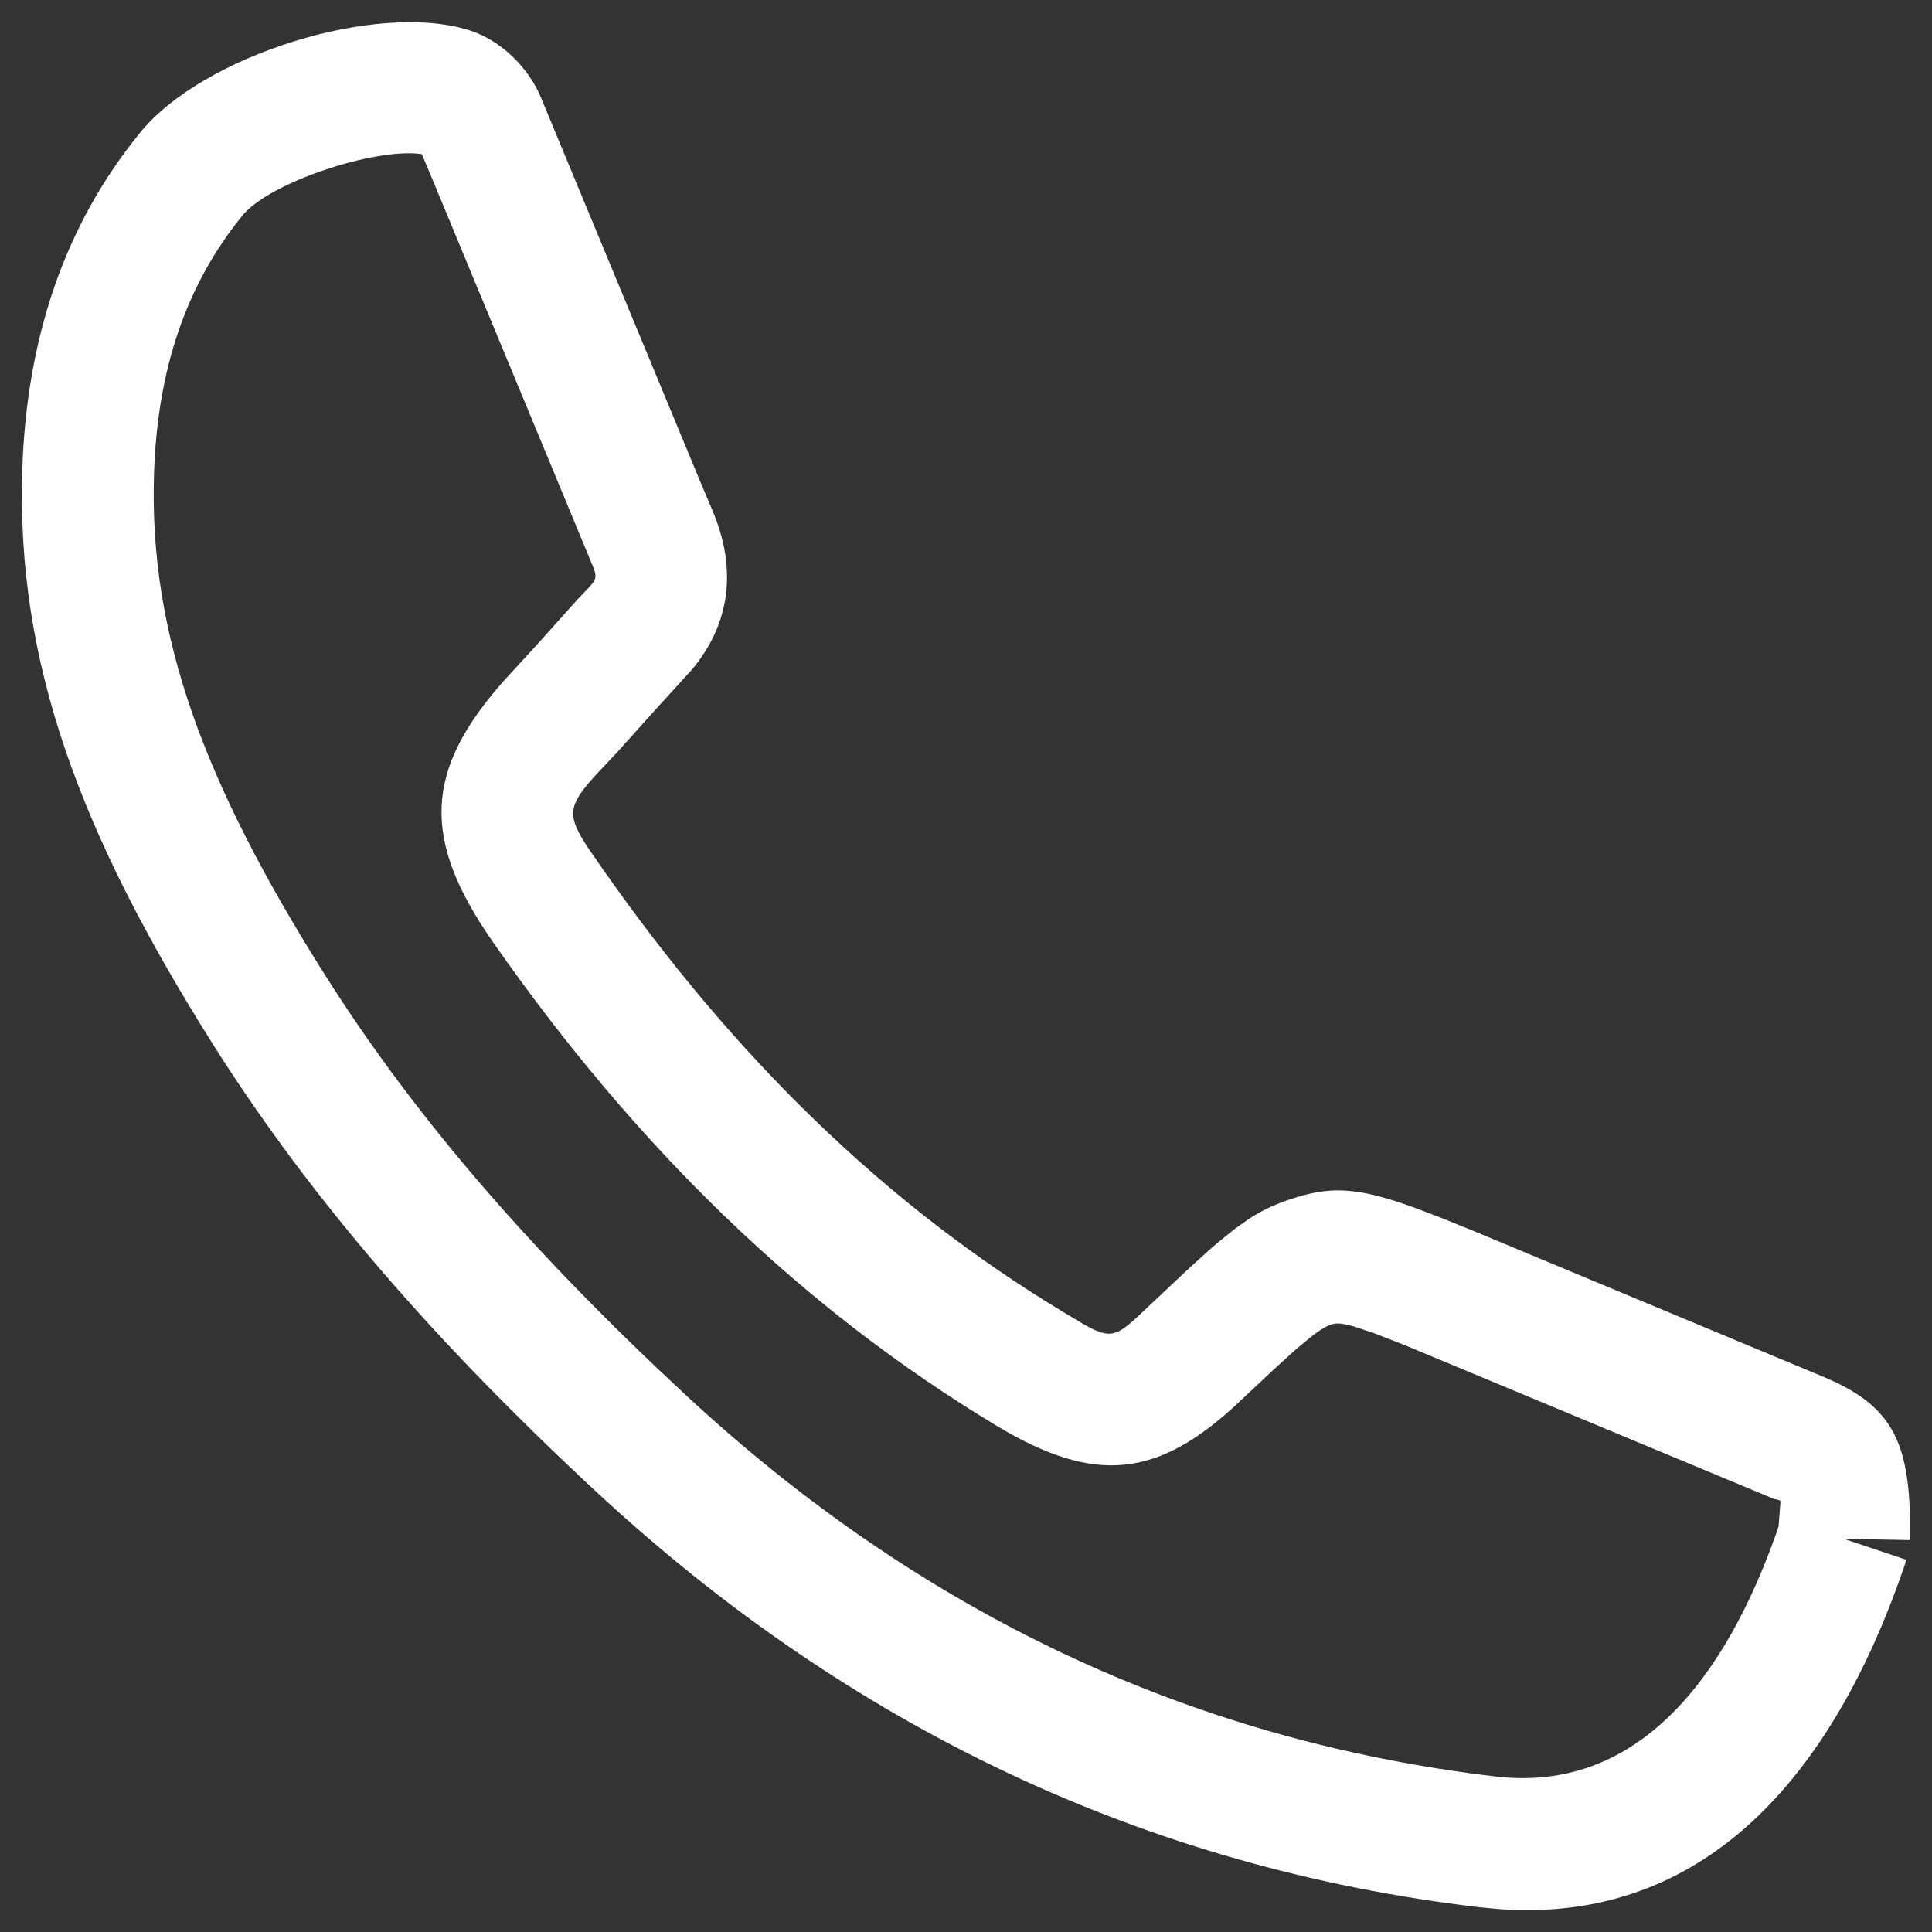 <?xml version="1.0" encoding="UTF-8"?>
<svg width="22px" height="22px" viewBox="0 0 22 22" version="1.1" xmlns="http://www.w3.org/2000/svg" xmlns:xlink="http://www.w3.org/1999/xlink">
    <rect x="0" y="0" width="22" height="22" fill="#333333" stroke="none"/>
    <title>Path</title>
    <g id="Page-1" stroke="none" stroke-width="1" fill="none" fill-rule="evenodd">
        <g id="call" transform="translate(1, 1)" fill="#FFFFFF" fill-rule="nonzero">
            <path d="M0.599,0.506 C1.311,-0.369 3.3,-0.994 4.355,-0.652 C4.703,-0.539 5.012,-0.236 5.155,0.099 L6.97,4.475 L7.115,4.818 C7.394,5.48 7.317,6.102 6.878,6.626 L6.467,7.077 L6.036,7.557 L5.79,7.819 C5.462,8.176 5.451,8.285 5.701,8.661 L5.848,8.874 C7.363,11.042 9.086,12.724 11.12,13.948 L11.324,14.07 C11.617,14.238 11.694,14.231 11.934,14.012 L12.538,13.444 L12.77,13.234 C12.805,13.203 12.839,13.174 12.872,13.146 L13.054,12.999 L13.215,12.884 C13.369,12.783 13.507,12.719 13.676,12.662 C14.134,12.506 14.433,12.51 15.088,12.745 L15.417,12.87 L15.808,13.029 L19.756,14.675 C20.524,14.994 20.742,15.392 20.75,16.35 L20.749,16.537 L19.997,16.523 L20.709,16.762 C19.877,19.25 18.392,20.903 16.08,20.74 L15.854,20.719 C12.052,20.271 8.682,18.67 5.789,15.986 C3.969,14.297 2.546,12.664 1.433,10.904 C-0.09,8.493 -0.818,6.539 -0.746,4.342 C-0.696,2.857 -0.27,1.57 0.599,0.506 Z M3.79,0.753 C3.262,0.684 2.068,1.077 1.762,1.453 C1.114,2.247 0.792,3.217 0.754,4.392 C0.693,6.229 1.324,7.922 2.701,10.102 C3.737,11.742 5.078,13.279 6.809,14.886 C9.473,17.358 12.549,18.819 16.03,19.229 C17.501,19.404 18.544,18.346 19.209,16.51 L19.253,16.381 L19.274,16.106 C19.274,16.093 19.272,16.087 19.266,16.084 L19.211,16.071 L19.18,16.06 L14.978,14.31 L14.644,14.18 L14.419,14.105 C14.399,14.099 14.38,14.094 14.363,14.09 L14.275,14.073 C14.237,14.069 14.208,14.07 14.183,14.076 L14.159,14.082 C14.14,14.089 14.119,14.097 14.097,14.109 L14.023,14.153 L13.932,14.22 L13.747,14.374 L13.489,14.609 L13.134,14.942 C12.191,15.841 11.469,15.909 10.346,15.234 C8.122,13.894 6.248,12.066 4.618,9.734 C3.791,8.55 3.827,7.765 4.761,6.726 L5.102,6.355 L5.568,5.835 L5.693,5.703 C5.782,5.611 5.799,5.579 5.762,5.475 L3.951,1.107 L3.804,0.756 L3.79,0.753 Z" id="Path"></path>
        </g>
    </g>
</svg>